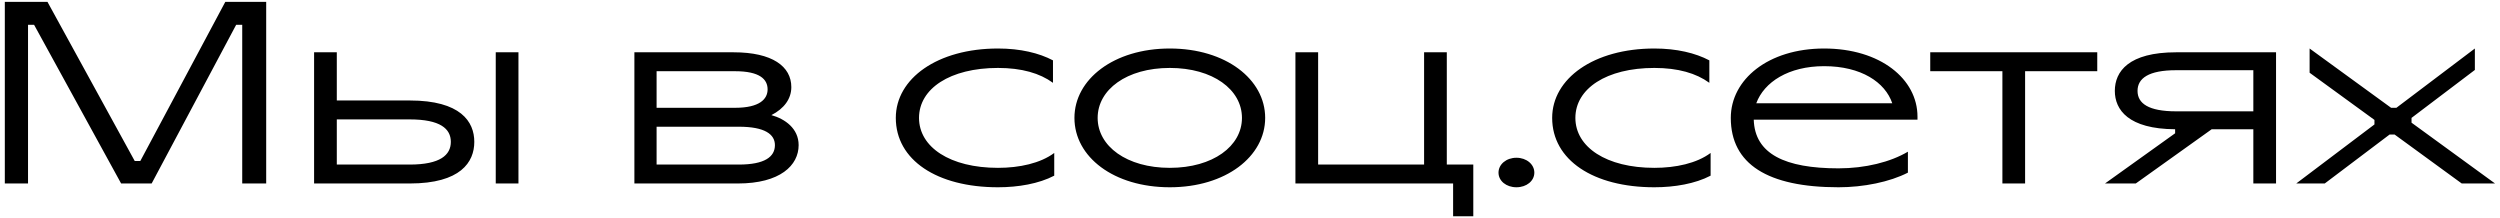 <?xml version="1.0" encoding="UTF-8"?> <svg xmlns="http://www.w3.org/2000/svg" width="218" height="19" viewBox="0 0 218 19" fill="none"><path d="M4.138 0.16L11.75 14.042H12.234L19.648 0.16H23.212V16H21.122V2.162H20.594L13.224 16H10.562L2.972 2.162H2.444V16H0.42V0.16H4.138ZM29.369 8.762H35.727C40.171 8.762 41.359 10.61 41.359 12.37C41.359 14.13 40.171 16 35.727 16H27.389V4.56H29.369V8.762ZM43.229 16V4.56H45.209V16H43.229ZM35.727 14.35C38.389 14.35 39.313 13.514 39.313 12.37C39.313 11.226 38.389 10.412 35.727 10.412H29.369V14.35H35.727ZM63.965 4.56C67.353 4.56 69.003 5.792 69.003 7.596C69.003 8.608 68.387 9.466 67.265 10.038C68.453 10.368 69.641 11.204 69.641 12.656C69.641 14.416 68.035 16 64.339 16H55.319V4.56H63.965ZM64.097 9.4C66.253 9.4 66.935 8.63 66.935 7.794C66.935 6.914 66.253 6.21 64.097 6.21H57.255V9.4H64.097ZM64.427 14.35C66.693 14.35 67.573 13.668 67.573 12.656C67.573 11.71 66.693 11.05 64.427 11.05H57.255V14.35H64.427ZM91.93 13.338V15.318C90.588 16.022 88.784 16.33 87.024 16.33C81.7 16.33 78.114 13.954 78.114 10.28C78.114 6.848 81.744 4.23 87.024 4.23C88.982 4.23 90.61 4.626 91.82 5.264V7.222C90.676 6.386 89.092 5.924 87.024 5.924C82.844 5.924 80.138 7.728 80.138 10.28C80.138 12.832 82.844 14.636 87.024 14.636C88.894 14.636 90.72 14.24 91.93 13.338ZM102.007 4.23C106.891 4.23 110.323 6.914 110.323 10.28C110.323 13.646 106.891 16.33 102.007 16.33C97.123 16.33 93.691 13.69 93.691 10.28C93.691 6.914 97.123 4.23 102.007 4.23ZM102.007 5.924C98.245 5.924 95.715 7.816 95.715 10.28C95.715 12.744 98.245 14.636 102.007 14.636C105.769 14.636 108.299 12.744 108.299 10.28C108.299 7.816 105.769 5.924 102.007 5.924ZM126.711 18.86V16H112.961V4.56H114.941V14.35H124.181V4.56H126.161V14.35H128.471V18.86H126.711ZM132.232 13.756C133.112 13.756 133.794 14.328 133.794 15.054C133.794 15.78 133.112 16.33 132.232 16.33C131.352 16.33 130.67 15.78 130.67 15.054C130.67 14.328 131.352 13.756 132.232 13.756ZM149.165 13.338V15.318C147.823 16.022 146.019 16.33 144.259 16.33C138.935 16.33 135.349 13.954 135.349 10.28C135.349 6.848 138.979 4.23 144.259 4.23C146.217 4.23 147.845 4.626 149.055 5.264V7.222C147.911 6.386 146.327 5.924 144.259 5.924C140.079 5.924 137.373 7.728 137.373 10.28C137.373 12.832 140.079 14.636 144.259 14.636C146.129 14.636 147.955 14.24 149.165 13.338ZM150.925 10.28C150.925 6.936 154.181 4.23 159.065 4.23C163.971 4.23 167.205 6.892 167.205 10.17V10.434H152.927C153.015 13.426 155.655 14.68 160.319 14.68C162.651 14.68 164.851 14.13 166.369 13.228V15.054C164.785 15.868 162.497 16.33 160.319 16.33C154.137 16.33 150.925 14.306 150.925 10.28ZM153.147 9.004H165.005C164.389 7.178 162.299 5.77 159.065 5.77C155.963 5.77 153.829 7.156 153.147 9.004ZM182.881 4.56V6.21H176.589V16H174.609V6.21H168.317V4.56H182.881ZM189.671 11.27C185.601 11.248 184.413 9.576 184.413 7.926C184.413 6.232 185.623 4.56 189.759 4.56H198.471V16H196.491V11.27H192.861L186.239 16H183.555L189.671 11.622V11.27ZM186.393 7.926C186.393 9.026 187.361 9.708 189.759 9.708H196.491V6.122H189.759C187.361 6.122 186.393 6.826 186.393 7.926ZM207.052 10.456L201.398 6.342V4.23L208.504 9.4H208.966L215.808 4.23V6.1L210.286 10.28V10.698L217.568 16H214.664L208.812 11.732H208.372L202.718 16H200.232L207.052 10.852V10.456Z" fill="black"></path></svg> 